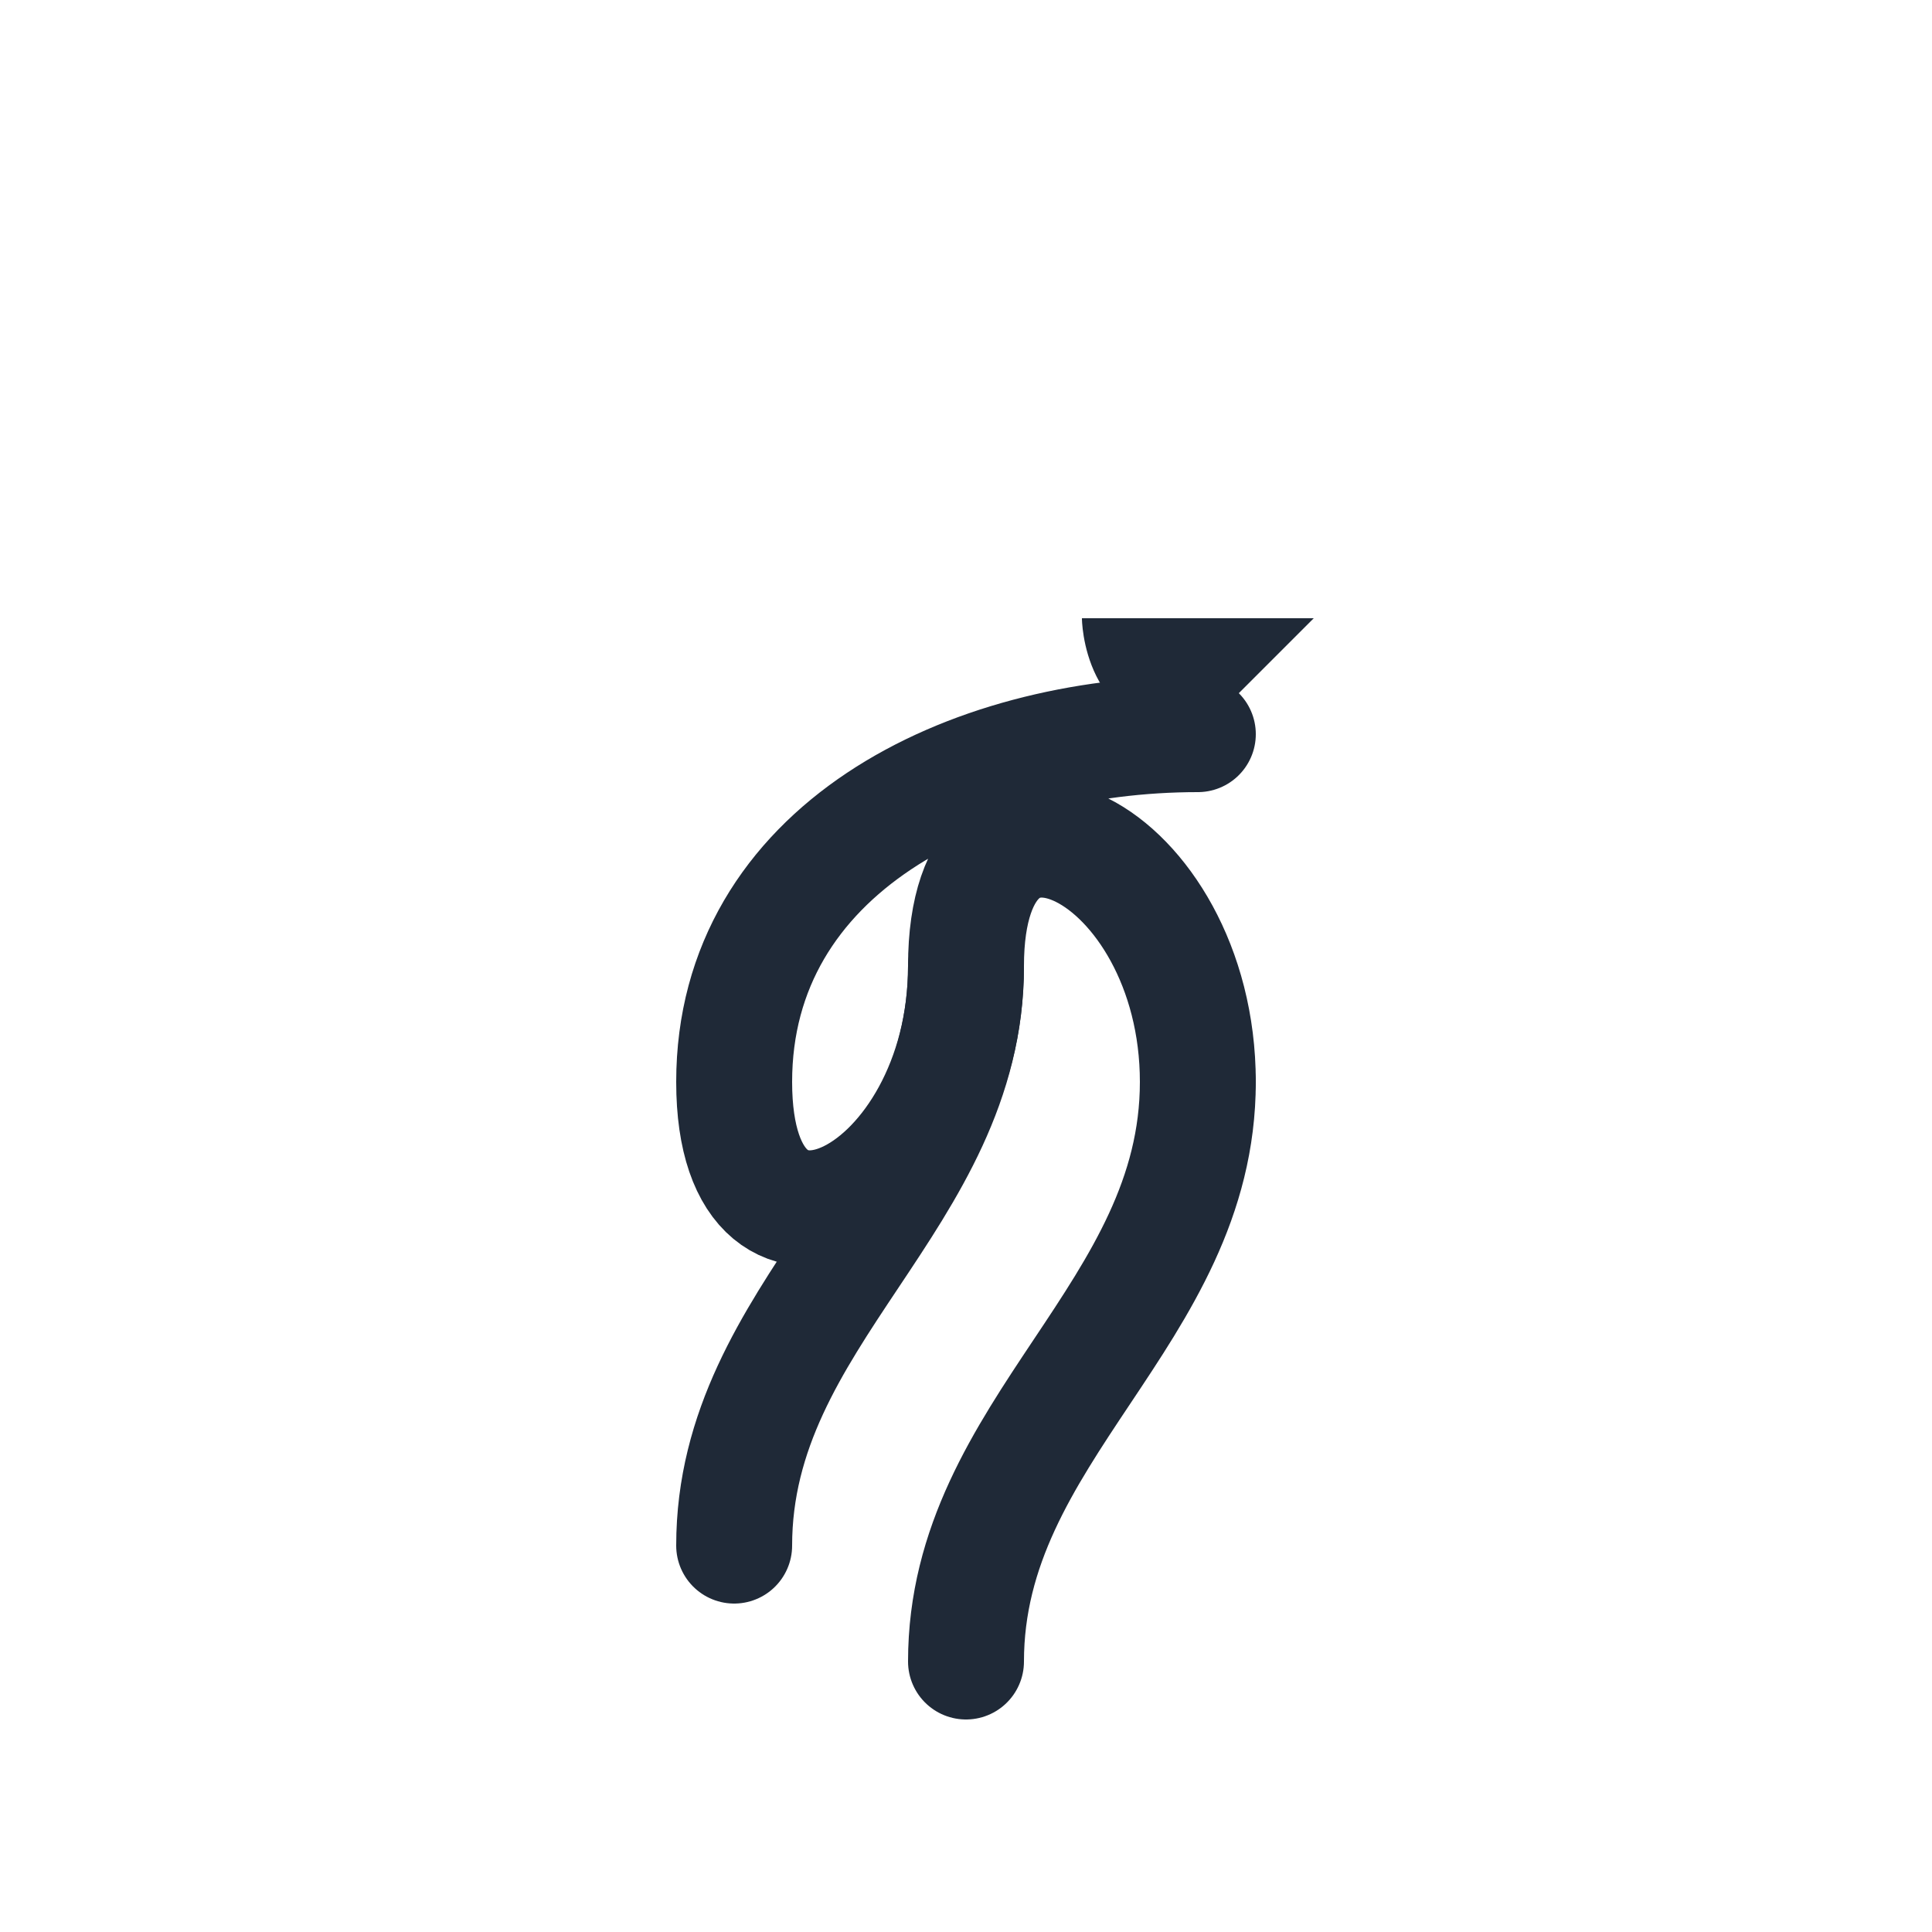 <svg xmlns="http://www.w3.org/2000/svg" viewBox="0 0 100 100">
  <!-- No background rect for true transparency -->
  <g transform="translate(20, 20) scale(0.6)">
    <!-- Arrow head -->
    <path d="M80 20 L60 20 C60 20, 60 30, 70 30 L70 30 Z" fill="#1f2937" />
    
    <!-- Flow lines -->
    <path d="M70 30 C50 30, 30 40, 30 60 C30 80, 50 70, 50 50 C50 30, 70 40, 70 60" 
          stroke="#1f2937" stroke-width="10" fill="none" stroke-linecap="round" />
    
    <path d="M50 50 C50 70, 30 80, 30 100" 
          stroke="#1f2937" stroke-width="10" fill="none" stroke-linecap="round" />
    
    <path d="M70 60 C70 80, 50 90, 50 110" 
          stroke="#1f2937" stroke-width="10" fill="none" stroke-linecap="round" />
  </g>
</svg>
